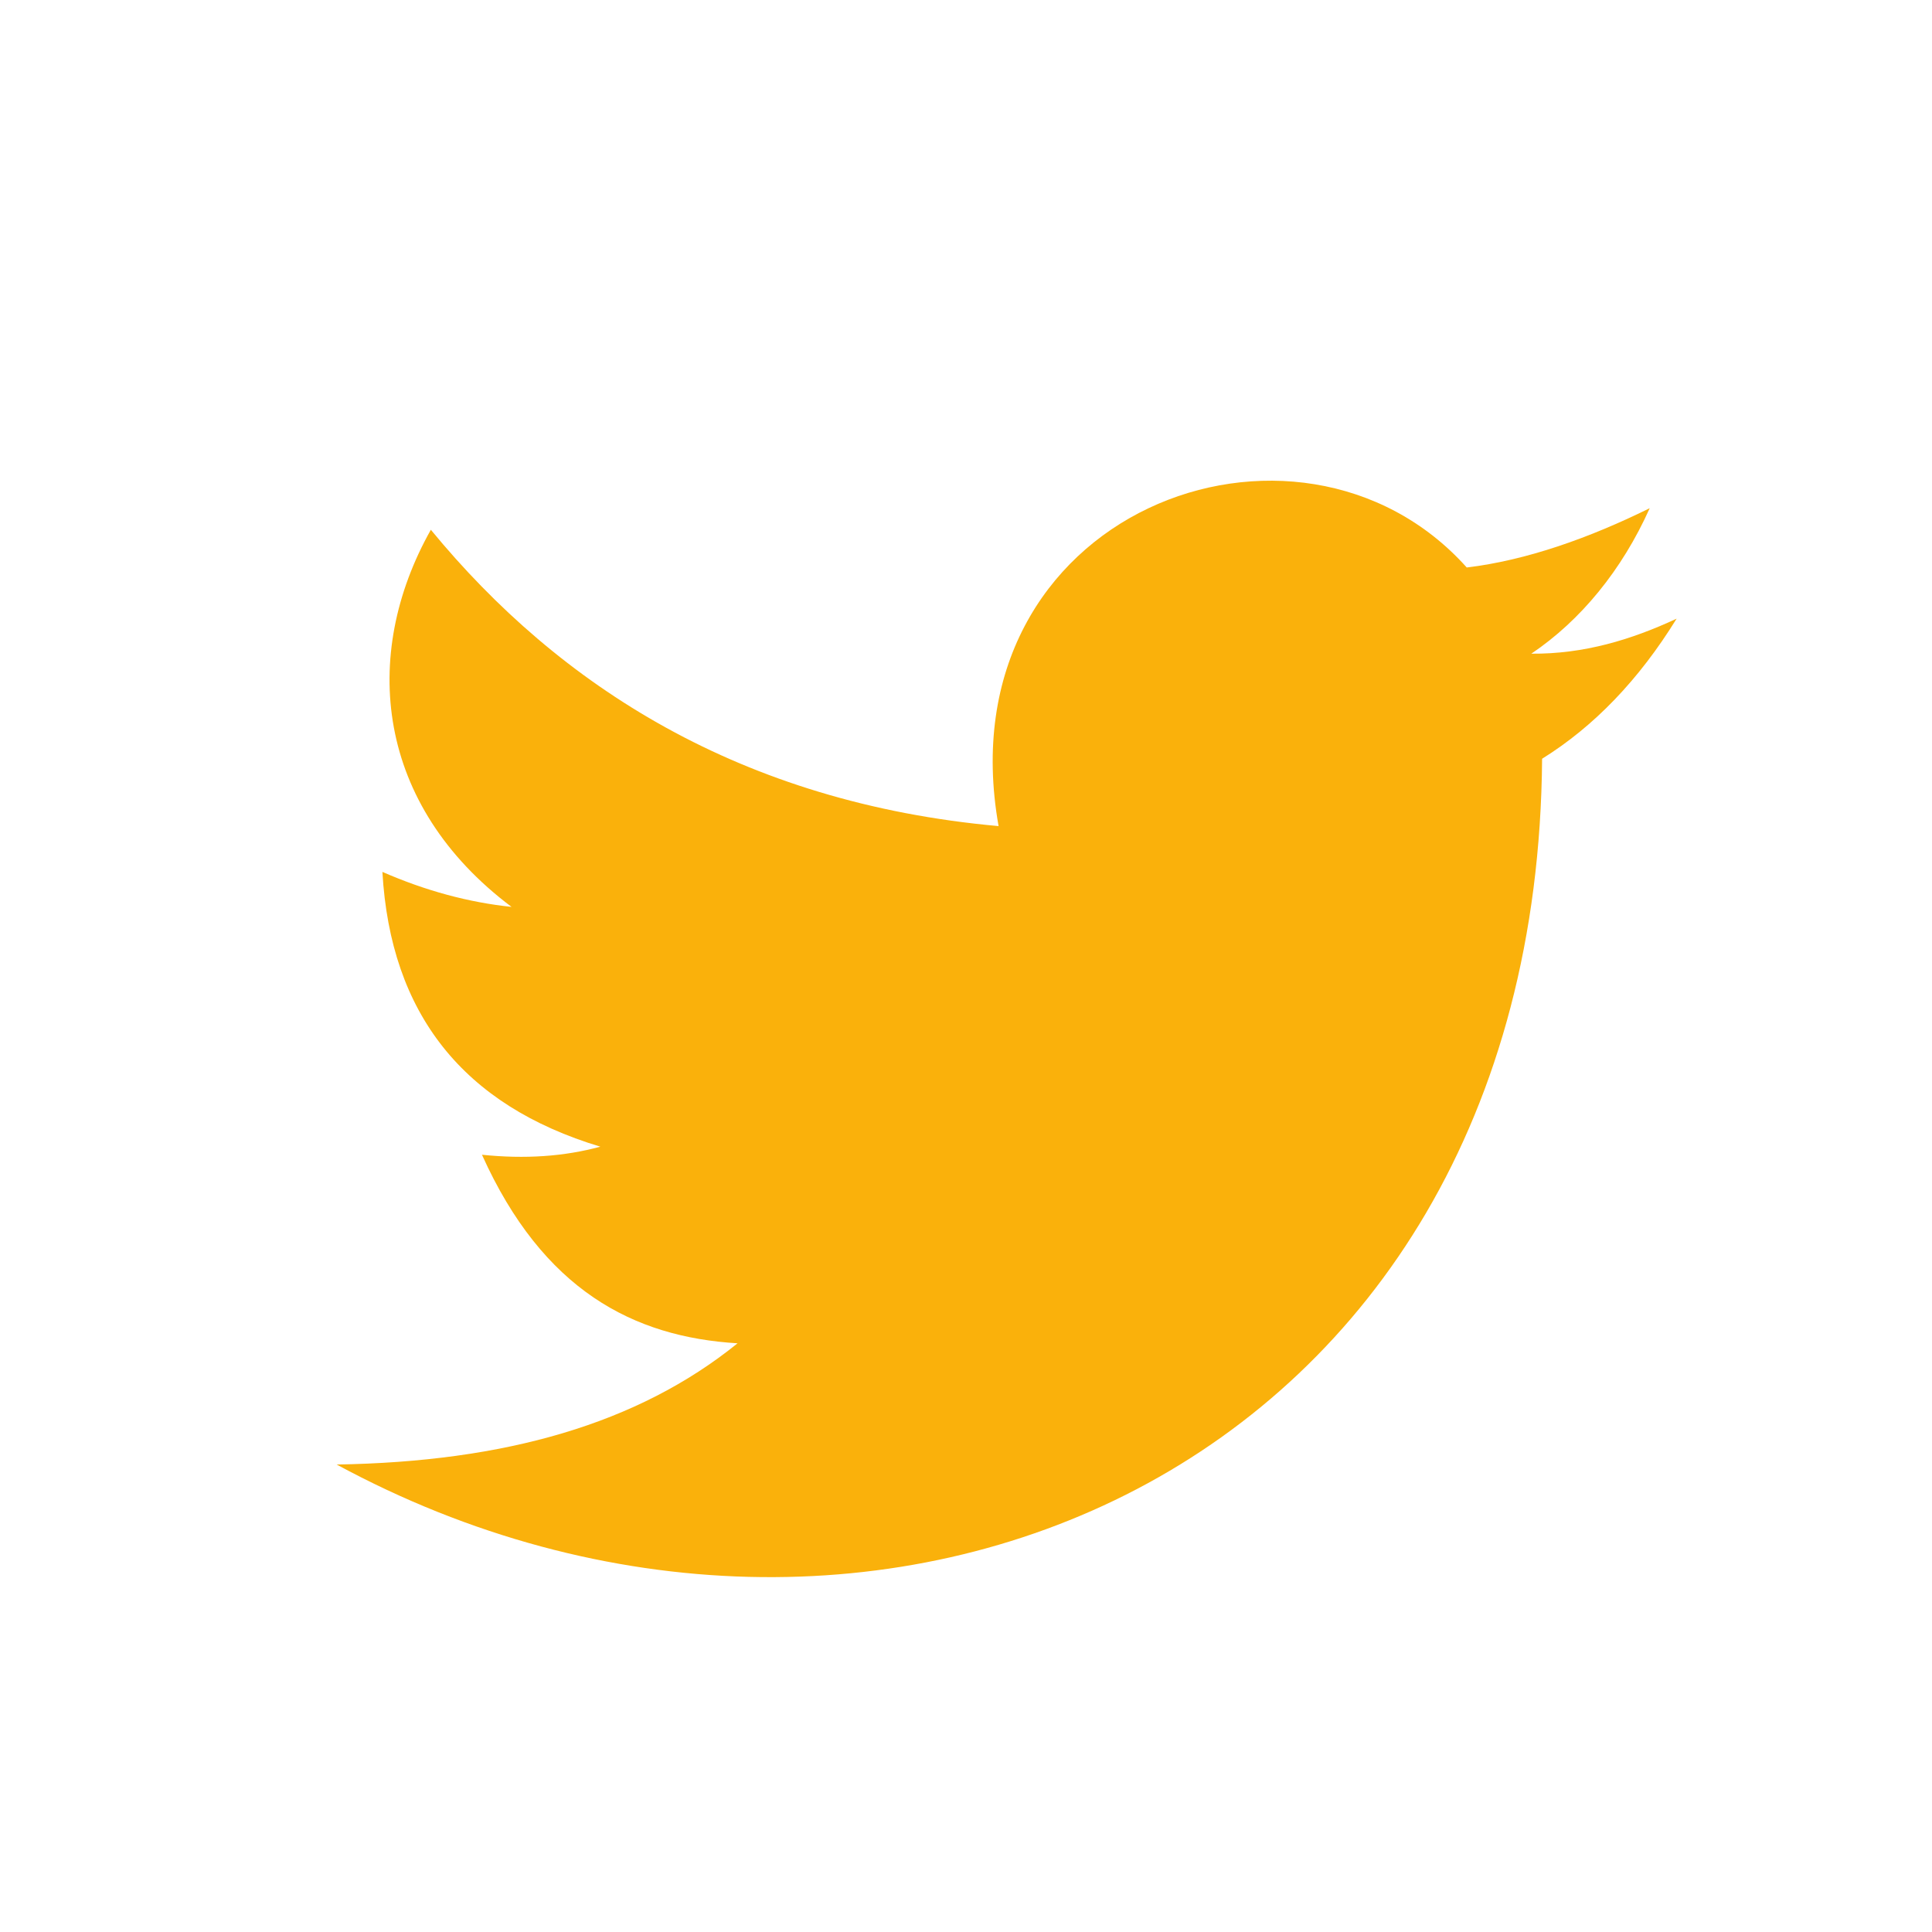 <?xml version="1.0" encoding="UTF-8" standalone="no"?>
<svg
   xmlns:dc="http://purl.org/dc/elements/1.1/"
   xmlns:cc="http://creativecommons.org/ns#"
   xmlns:rdf="http://www.w3.org/1999/02/22-rdf-syntax-ns#"
   xmlns:svg="http://www.w3.org/2000/svg"
   xmlns="http://www.w3.org/2000/svg"
   viewBox="0 0 32 32"
   height="32"
   width="32"
   xml:space="preserve"
   id="svg2"
   version="1.1"><defs
     id="defs6" /><g
     transform="matrix(1.333,0,0,-1.333,0,32)"
     id="g10"><g
       transform="scale(0.1)"
       id="g12"><path
         id="path14"
         style="fill:#fab10b;fill-opacity:1;fill-rule:evenodd;stroke:none"
         d="m 124.078,137.414 c -6.941,39.109 37.246,55.512 58.172,32.133 7.465,0.891 15.27,3.687 22.734,7.367 -3.453,-7.703 -8.582,-13.949 -14.711,-18.078 6.524,-0.055 12.426,1.73 18.055,4.352 -4.683,-7.586 -10.258,-13.391 -16.715,-17.407 C 190.941,56.523 107.922,22.27 41.832,58.086 c 20.898,0.336 37.395,5.024 49.812,15.062 -12.926,0.781 -24.18,6.582 -31.758,23.43 5.352,-0.555 10.254,-0.215 14.707,1.004 -17.047,5.137 -26.074,16.52 -27.078,34.141 5.352,-2.34 10.699,-3.789 16.047,-4.348 -16.824,12.633 -18.832,31.211 -10.027,46.859 15.961,-19.406 38.535,-33.937 70.543,-36.82" /></g></g></svg>